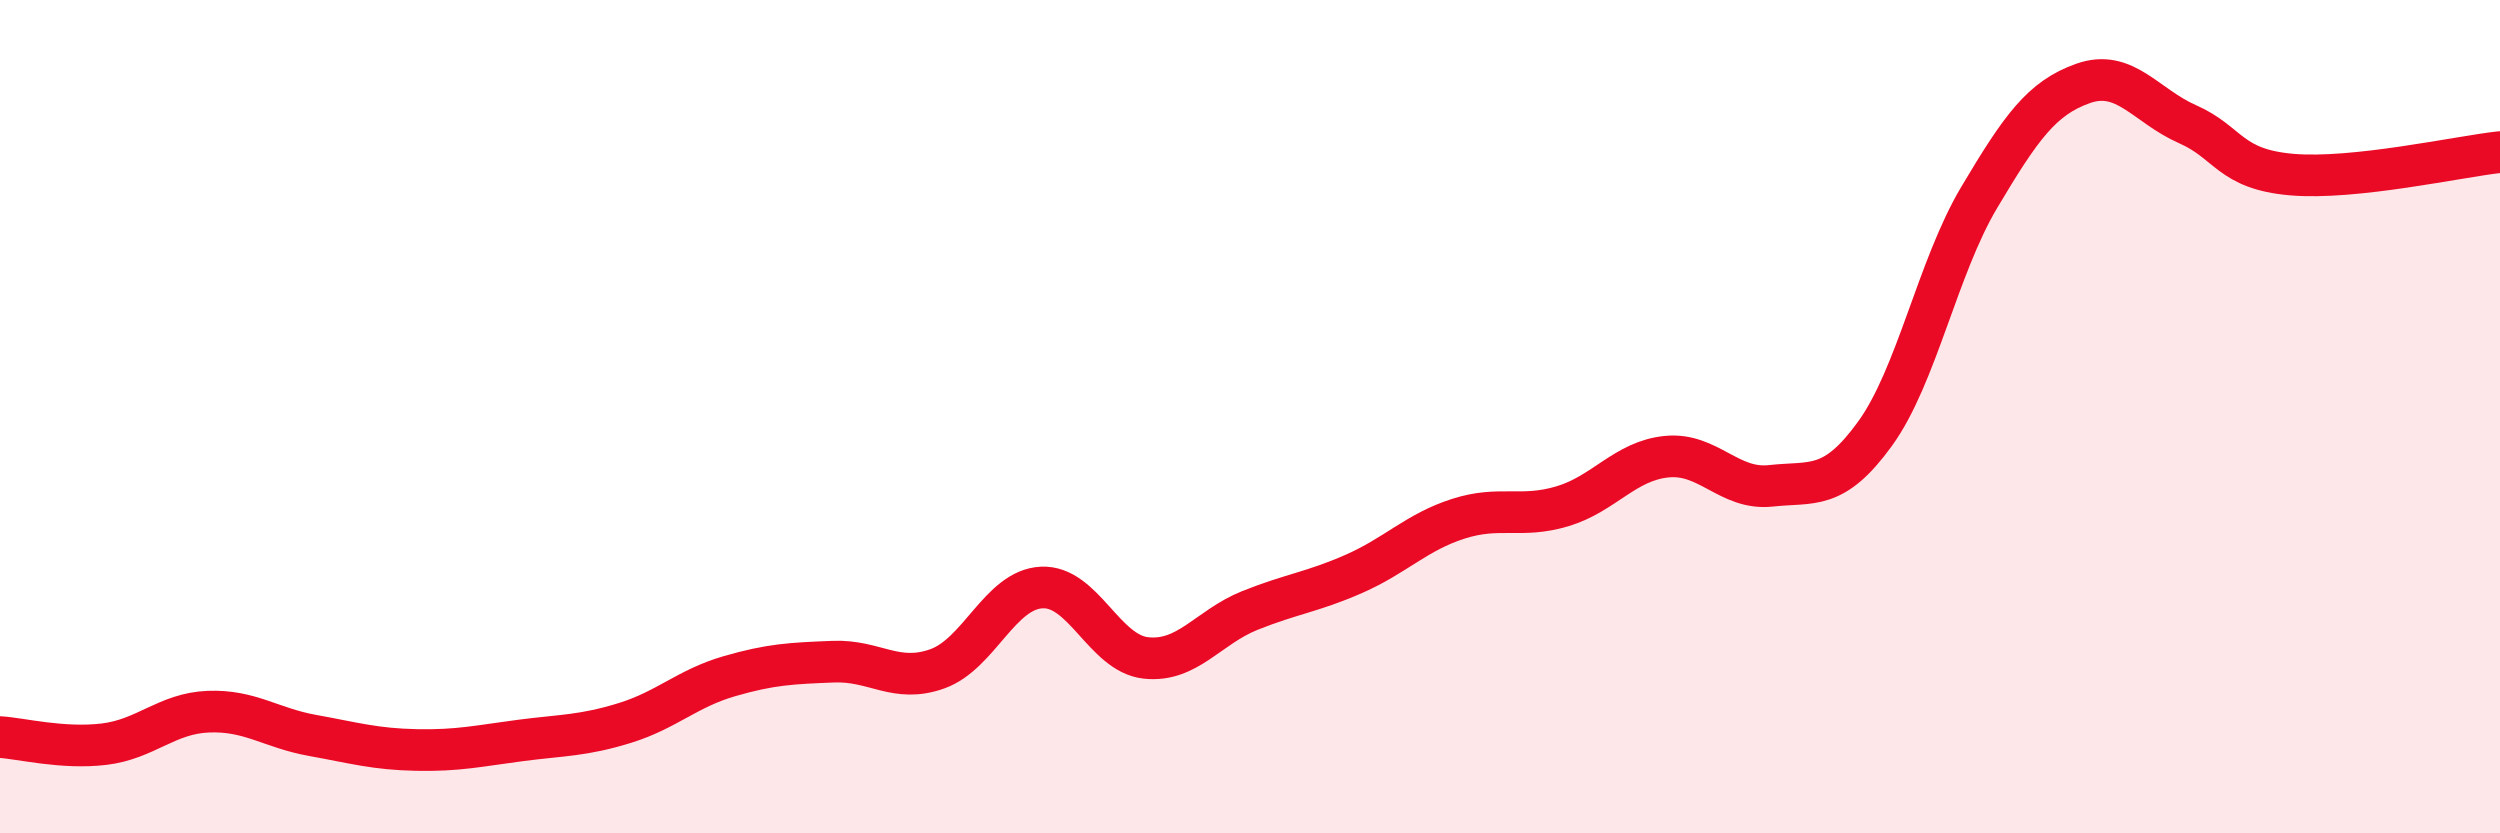 
    <svg width="60" height="20" viewBox="0 0 60 20" xmlns="http://www.w3.org/2000/svg">
      <path
        d="M 0,17.69 C 0.5,17.72 1.5,17.98 2.5,17.86 C 3.5,17.74 4,17.12 5,17.08 C 6,17.04 6.5,17.47 7.5,17.65 C 8.5,17.83 9,17.98 10,18 C 11,18.02 11.5,17.9 12.5,17.77 C 13.5,17.64 14,17.66 15,17.35 C 16,17.04 16.5,16.52 17.5,16.23 C 18.5,15.94 19,15.92 20,15.88 C 21,15.84 21.5,16.41 22.5,16.05 C 23.5,15.69 24,14.15 25,14.1 C 26,14.05 26.5,15.68 27.5,15.79 C 28.5,15.9 29,15.05 30,14.65 C 31,14.25 31.5,14.21 32.5,13.77 C 33.5,13.33 34,12.77 35,12.45 C 36,12.13 36.5,12.45 37.5,12.15 C 38.5,11.85 39,11.06 40,10.96 C 41,10.86 41.5,11.77 42.5,11.66 C 43.5,11.55 44,11.79 45,10.41 C 46,9.03 46.5,6.42 47.5,4.74 C 48.5,3.06 49,2.35 50,2 C 51,1.65 51.5,2.54 52.5,2.98 C 53.5,3.42 53.5,4.06 55,4.19 C 56.5,4.32 59,3.76 60,3.65L60 20L0 20Z"
        fill="#EB0A25"
        opacity="0.1"
        stroke-linecap="round"
        stroke-linejoin="round"
      />
      <path
        d="M 0,17.69 C 0.5,17.72 1.5,17.98 2.5,17.86 C 3.5,17.74 4,17.12 5,17.08 C 6,17.04 6.5,17.47 7.5,17.65 C 8.5,17.83 9,17.98 10,18 C 11,18.02 11.5,17.9 12.5,17.77 C 13.5,17.64 14,17.66 15,17.35 C 16,17.04 16.5,16.52 17.5,16.23 C 18.5,15.94 19,15.92 20,15.88 C 21,15.84 21.5,16.41 22.5,16.05 C 23.5,15.69 24,14.15 25,14.1 C 26,14.05 26.5,15.68 27.5,15.79 C 28.5,15.9 29,15.05 30,14.65 C 31,14.25 31.5,14.21 32.5,13.77 C 33.5,13.33 34,12.77 35,12.45 C 36,12.13 36.5,12.45 37.5,12.15 C 38.5,11.85 39,11.06 40,10.96 C 41,10.86 41.5,11.77 42.5,11.66 C 43.5,11.55 44,11.79 45,10.41 C 46,9.03 46.5,6.42 47.5,4.74 C 48.5,3.06 49,2.35 50,2 C 51,1.65 51.5,2.54 52.5,2.98 C 53.5,3.42 53.5,4.06 55,4.19 C 56.5,4.32 59,3.76 60,3.65"
        stroke="#EB0A25"
        stroke-width="1"
        fill="none"
        stroke-linecap="round"
        stroke-linejoin="round"
      />
    </svg>
  